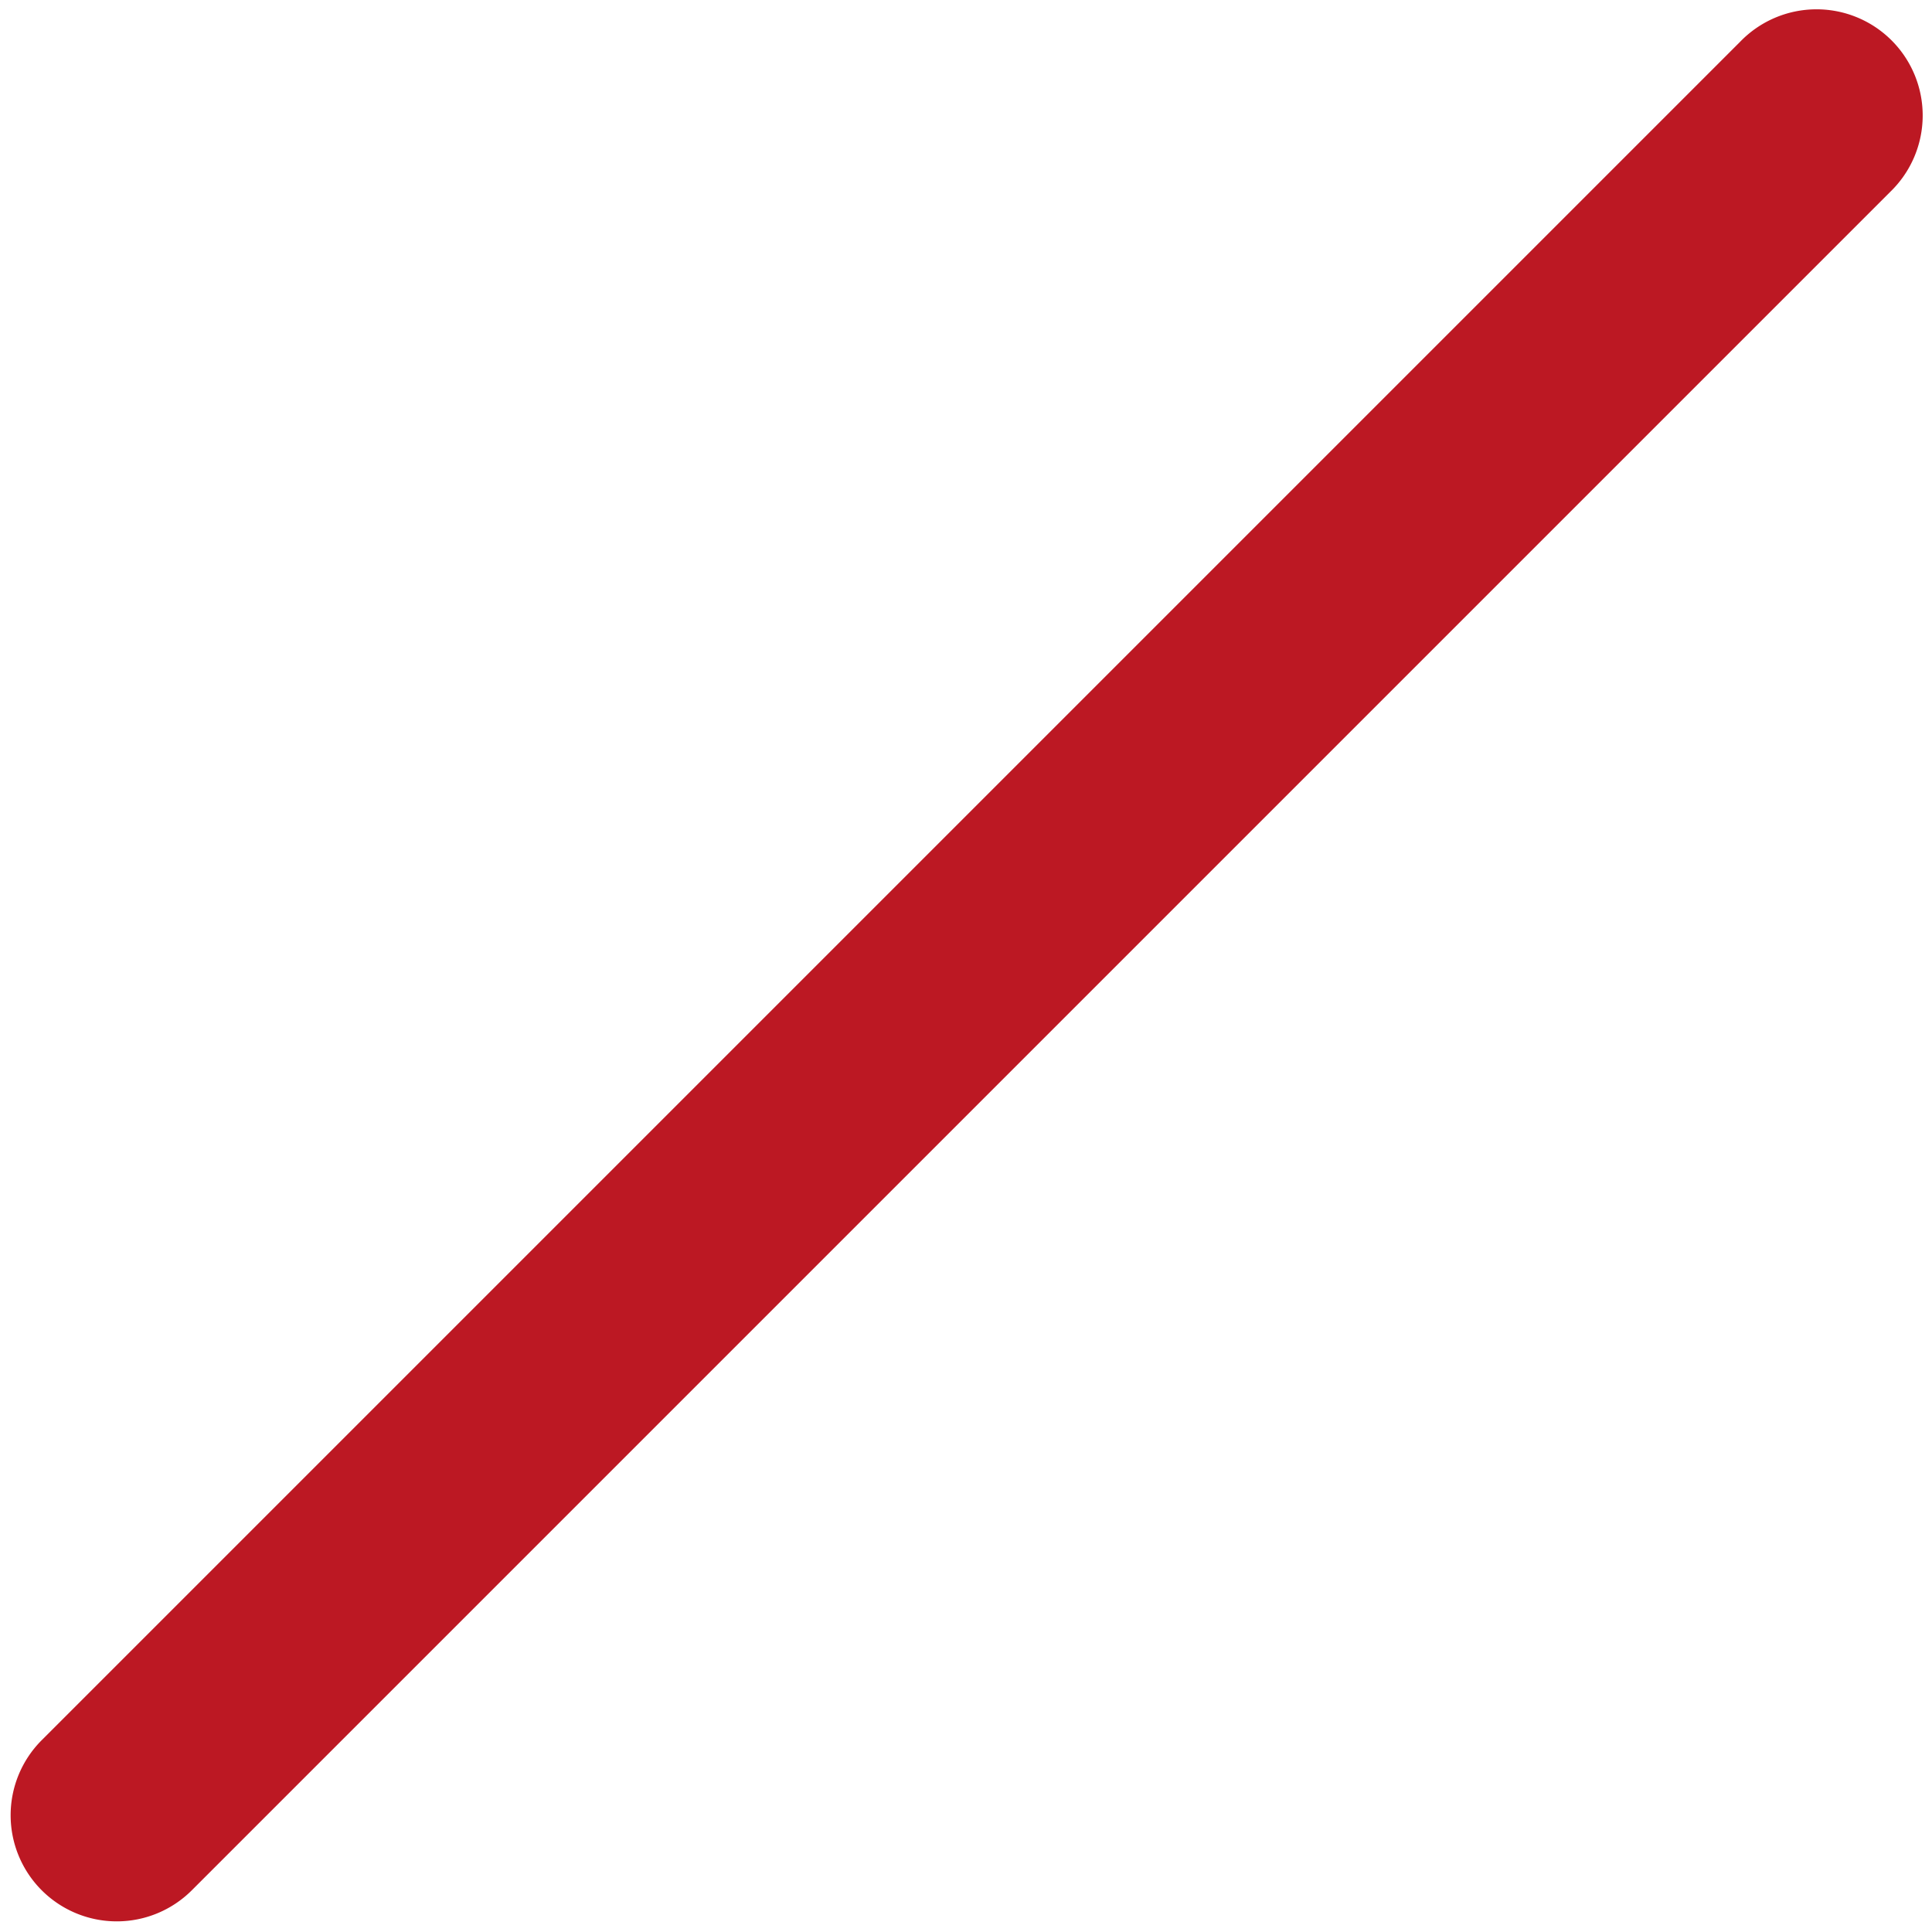 <?xml version="1.0" encoding="UTF-8" standalone="no"?><svg xmlns="http://www.w3.org/2000/svg" xmlns:xlink="http://www.w3.org/1999/xlink" fill="#bc1823" height="18.2" preserveAspectRatio="xMidYMid meet" version="1" viewBox="2.9 2.9 18.2 18.2" width="18.2" zoomAndPan="magnify"><g id="change1_1"><path d="M3.293,20.707a1,1,0,0,1,0-1.414l16-16a1,1,0,1,1,1.414,1.414l-16,16A1,1,0,0,1,3.293,20.707Z" fill="inherit"/></g></svg>
